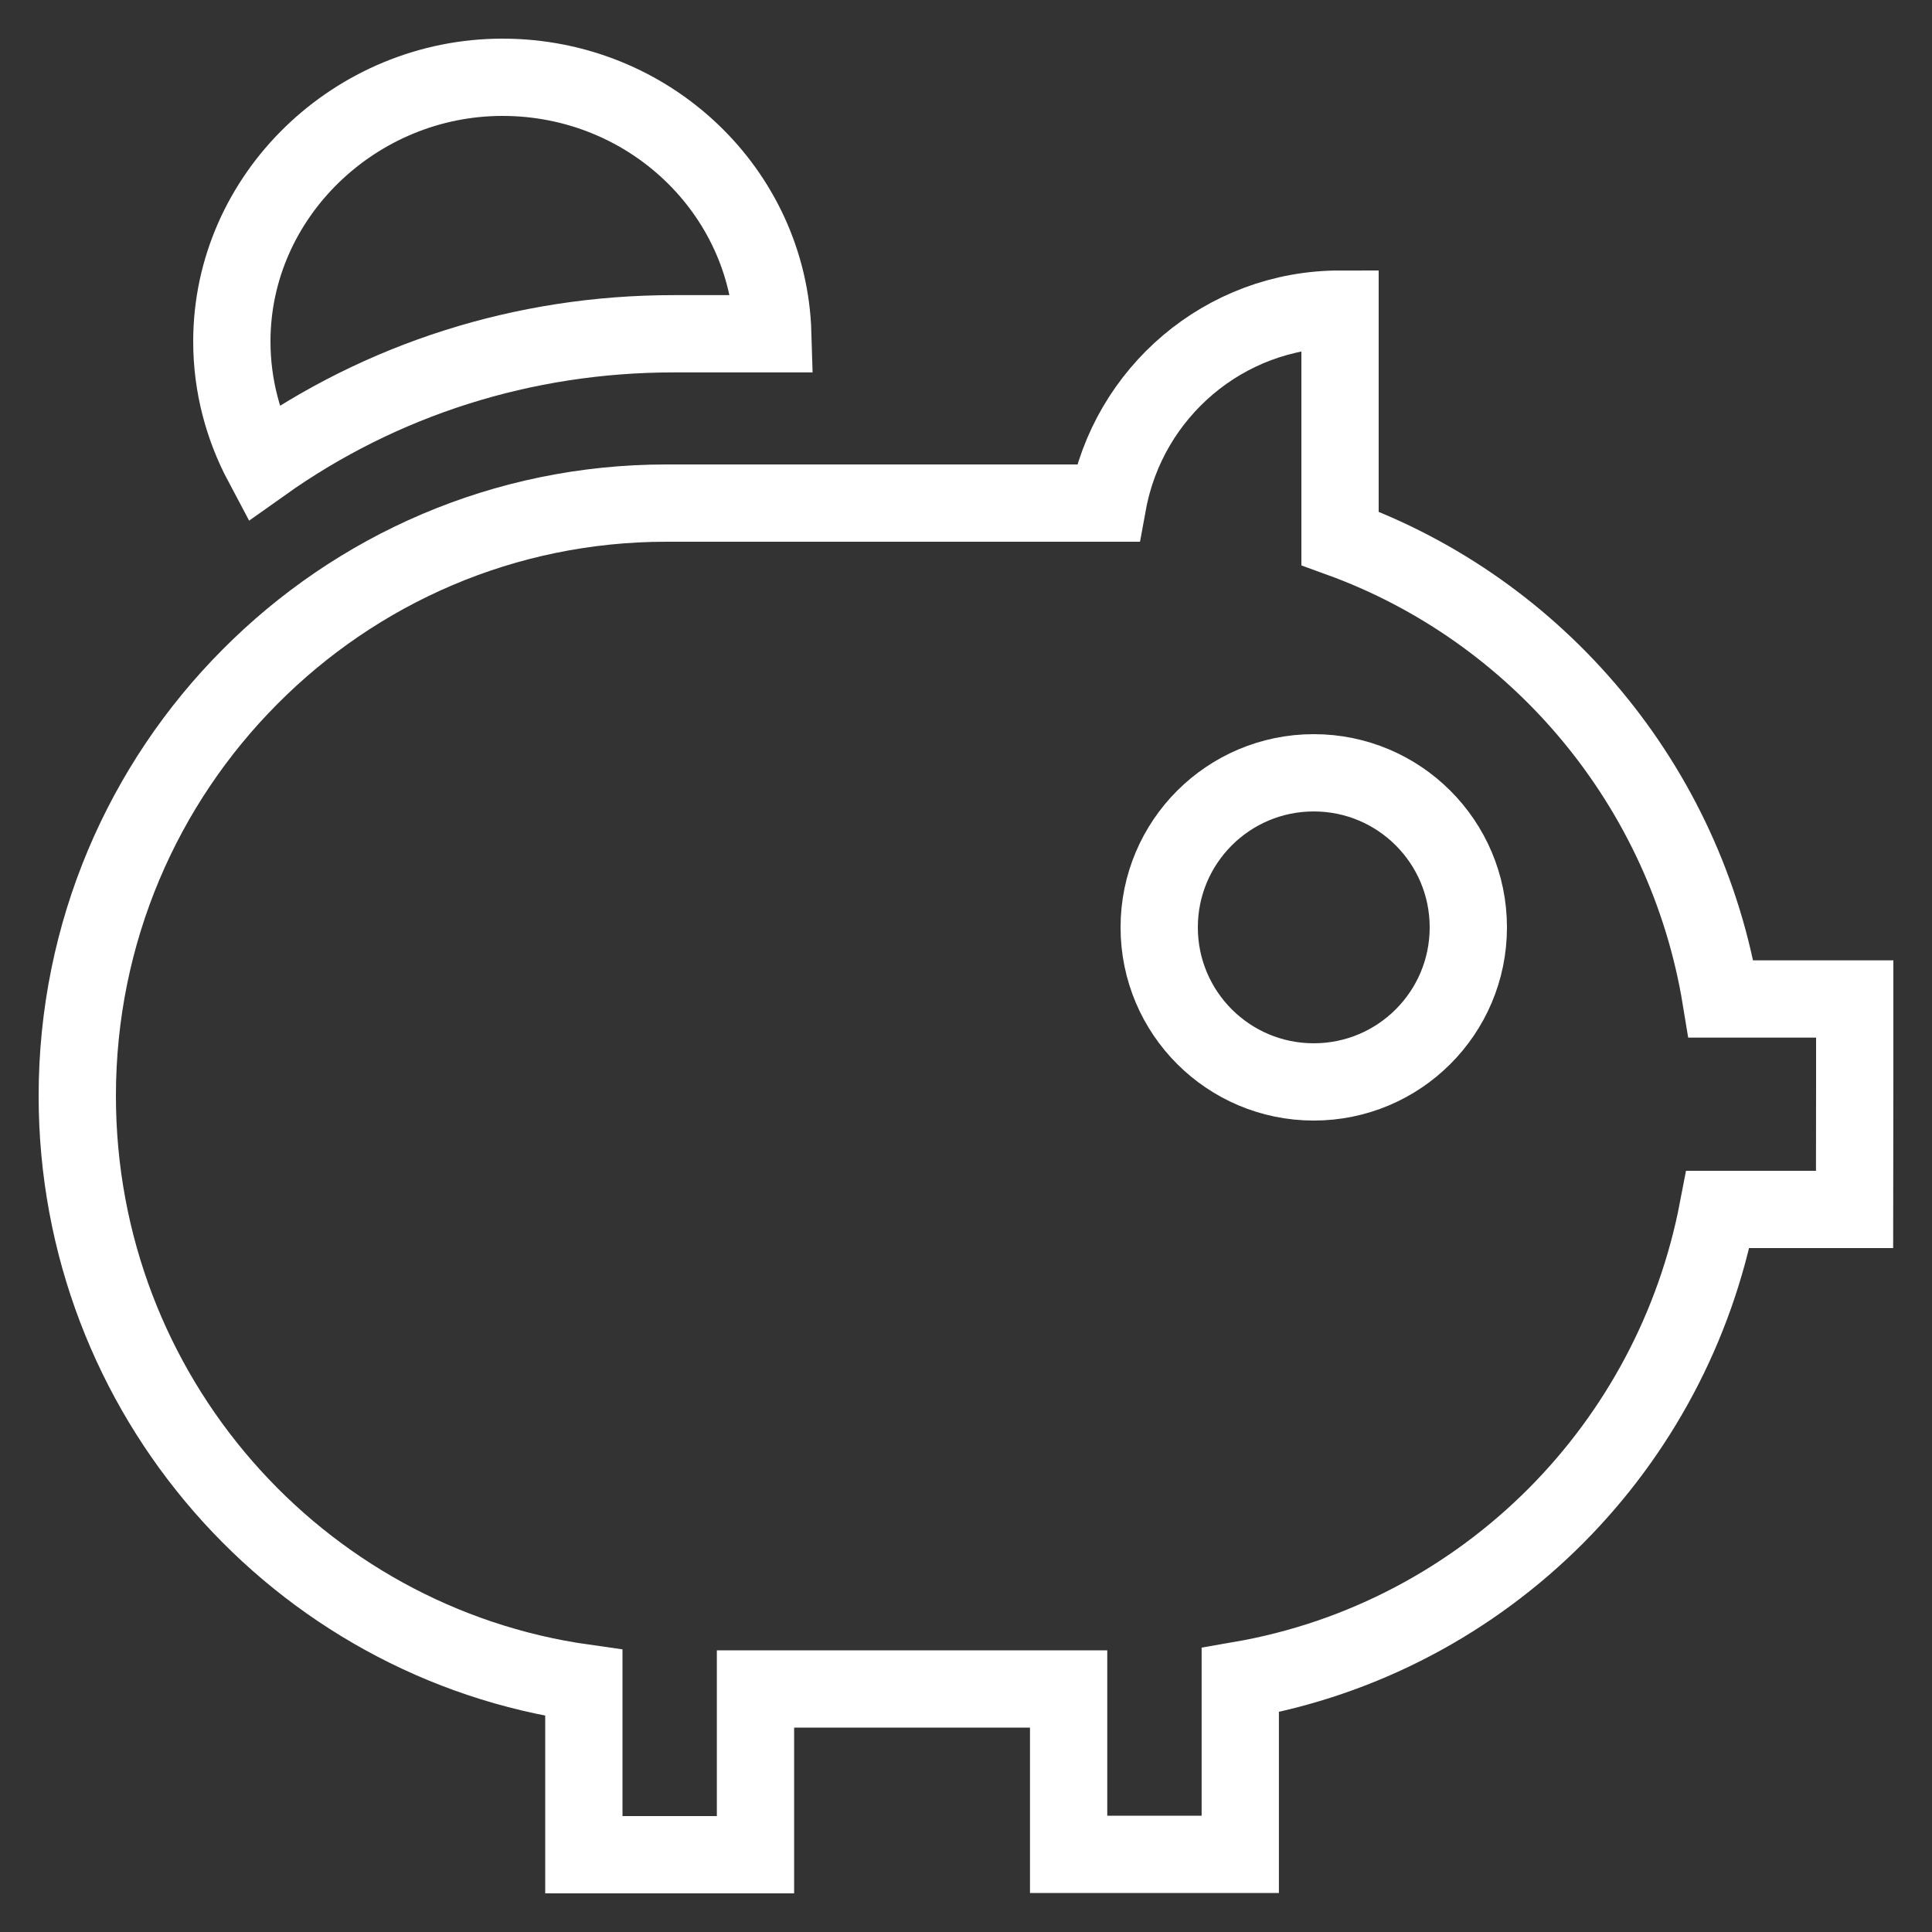 <svg width="25" height="25" viewBox="0 0 25 25" fill="none" xmlns="http://www.w3.org/2000/svg">
<rect x="0" y="0" width="25" height="25" fill="#333333" stroke="none"/>
<path d="M17 14C18.105 14 19 13.105 19 12C19 10.895 18.105 10 17 10C15.895 10 15 10.895 15 12C15 13.105 15.895 14 17 14Z" stroke="white" stroke-miterlimit="10"/>
<path d="M8.714 4.319H10C9.946 2.478 8.402 1 6.502 1C4.602 1 3 2.531 3 4.419C3 4.989 3.146 5.526 3.398 6C4.934 4.909 6.776 4.319 8.714 4.319Z" stroke="white" stroke-miterlimit="10"/>
<path d="M24 12.927H22.27C21.818 10.162 19.896 7.894 17.34 6.966V4C15.843 4 14.597 5.081 14.335 6.51H8.623C6.518 6.51 4.613 7.369 3.234 8.758C1.853 10.145 1 12.063 1 14.181C1 18.055 3.851 21.254 7.555 21.777V24H9.776V21.855H13.828V23.995H16.049V21.741C17.634 21.467 19.05 20.704 20.14 19.608C21.192 18.549 21.936 17.182 22.23 15.65H23.998L24 14V12.927Z" stroke="white" stroke-miterlimit="10"/>
</svg>
